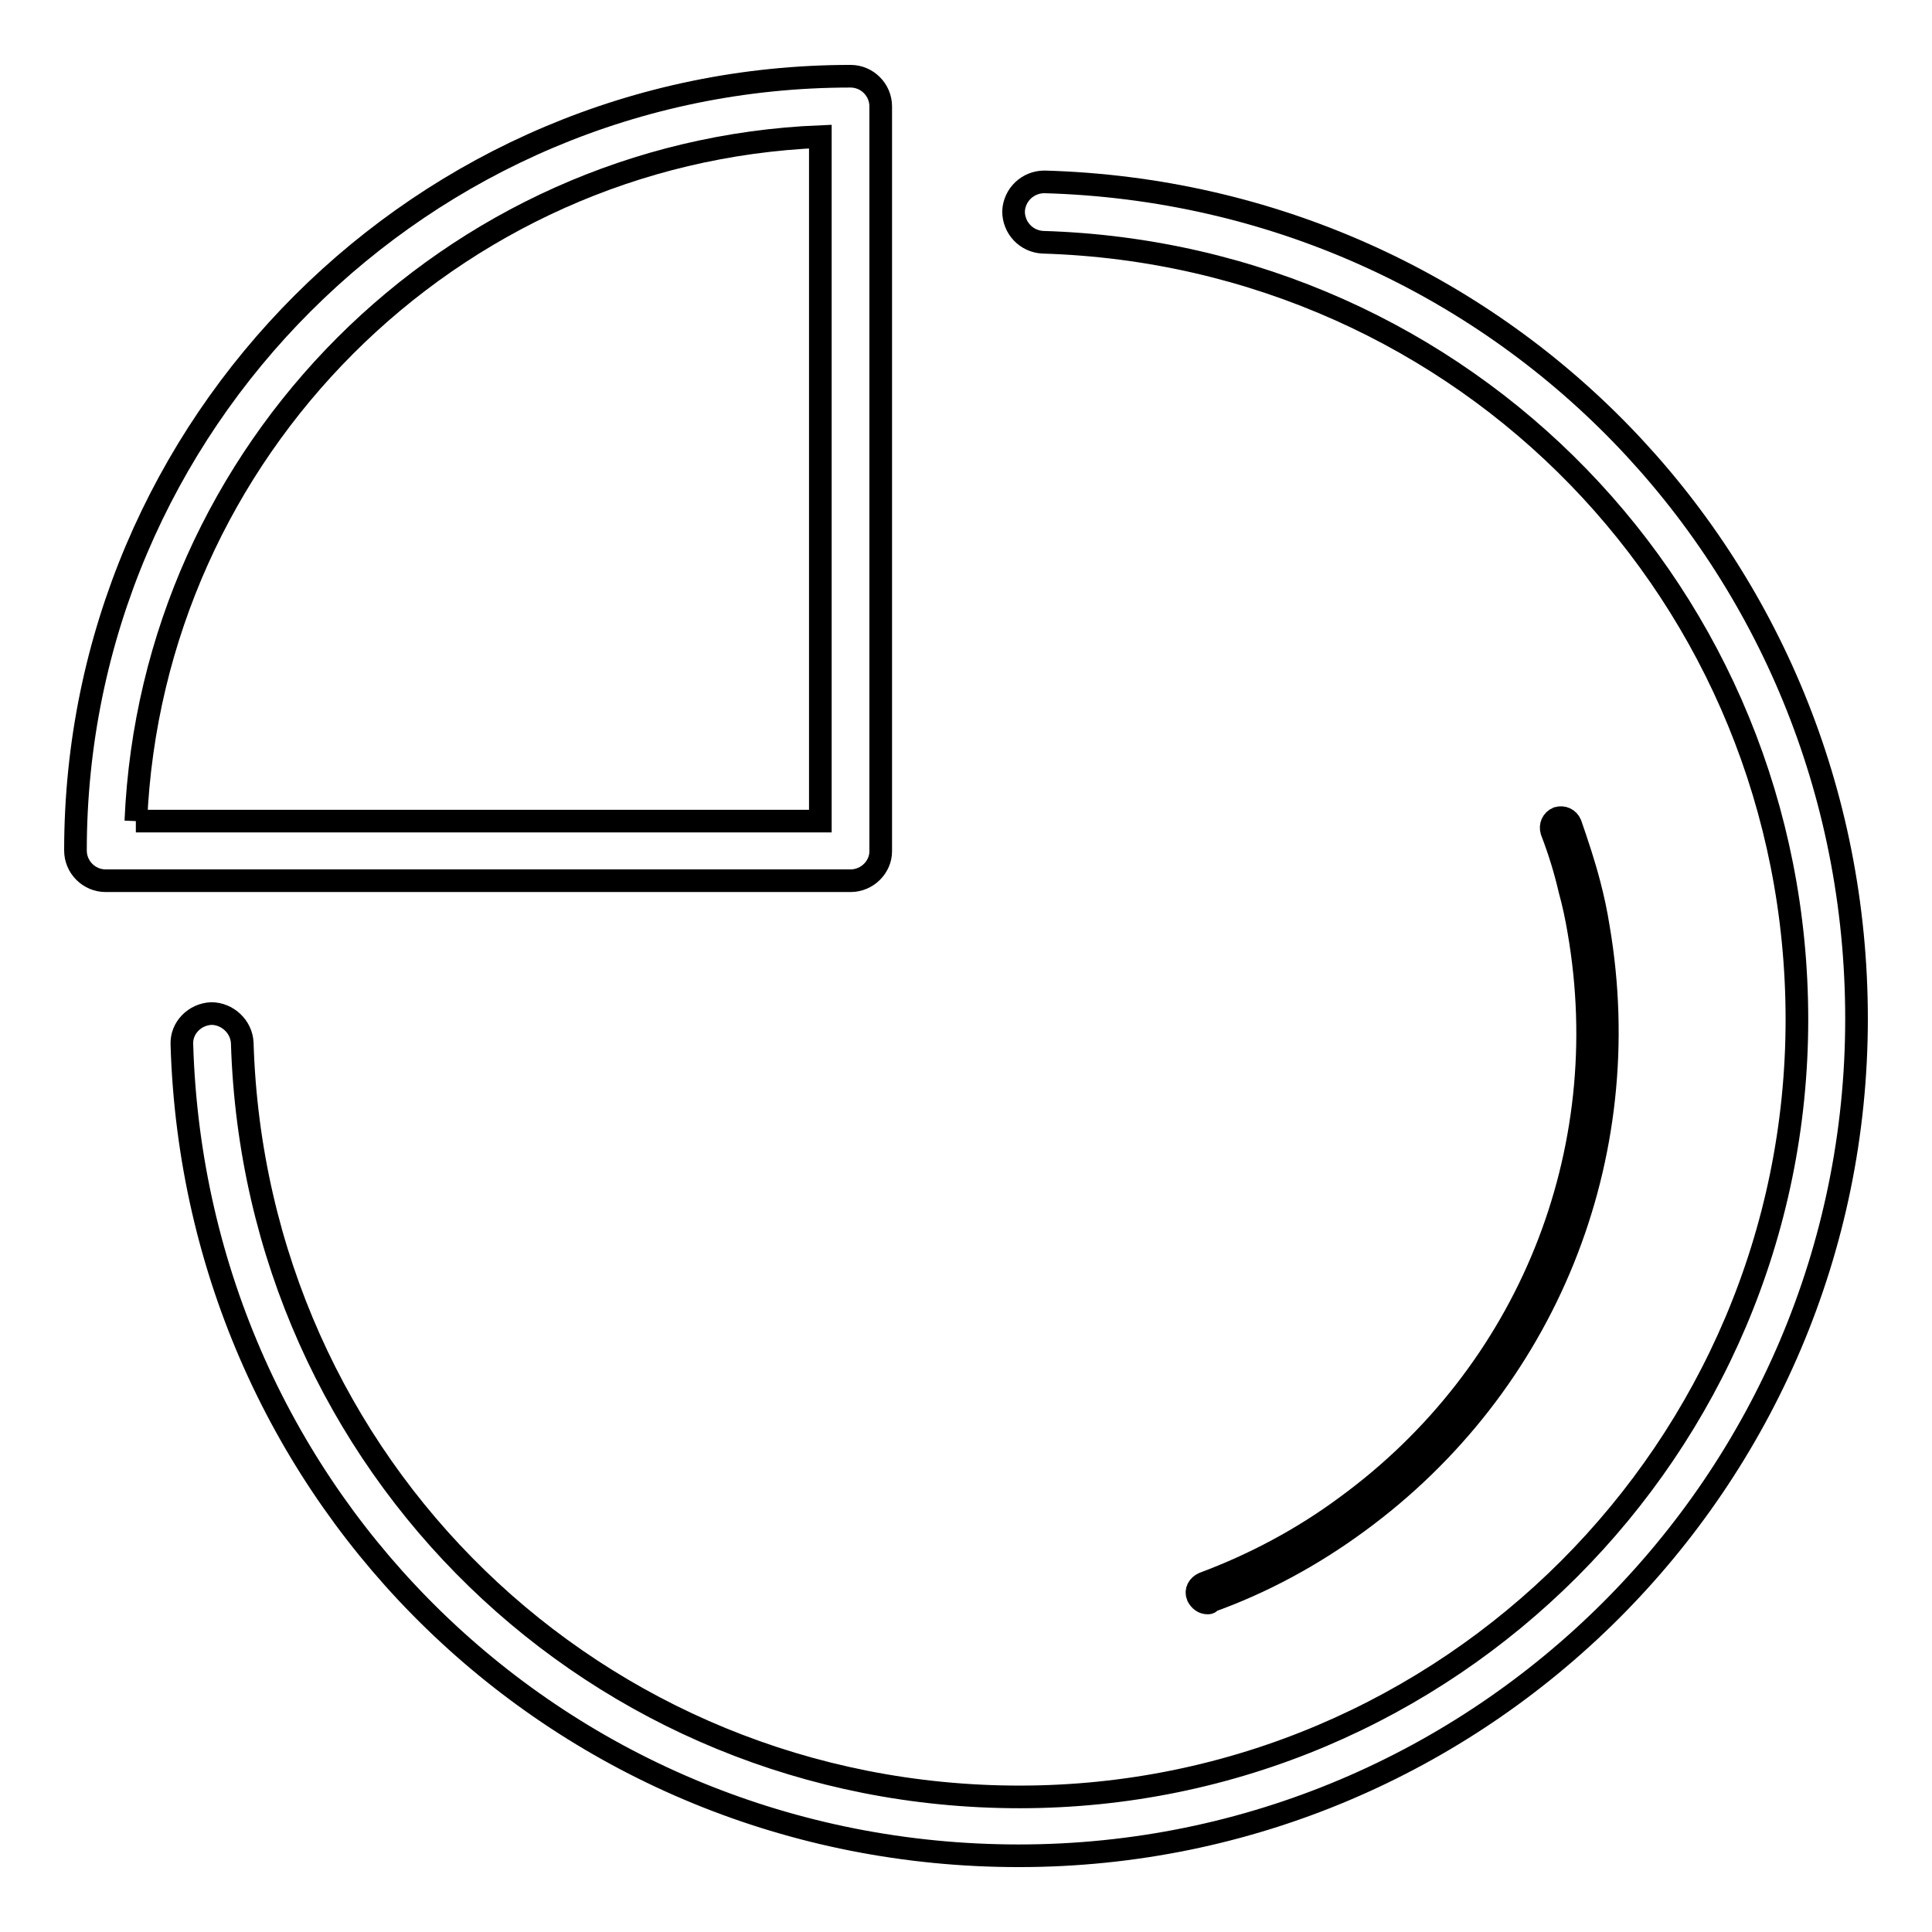 <?xml version="1.0" encoding="utf-8"?>
<!-- Svg Vector Icons : http://www.onlinewebfonts.com/icon -->
<!DOCTYPE svg PUBLIC "-//W3C//DTD SVG 1.1//EN" "http://www.w3.org/Graphics/SVG/1.1/DTD/svg11.dtd">
<svg version="1.1" xmlns="http://www.w3.org/2000/svg" xmlns:xlink="http://www.w3.org/1999/xlink" x="0px" y="0px" viewBox="0 0 256 256" enable-background="new 0 0 256 256" xml:space="preserve">
<g><g><path stroke-width="3" fill-opacity="0" stroke="#000000"  d="M112.7,116.7H14c-2.2,0-4-1.8-4-4C10,56.1,56.1,10.1,112.7,10.1c2.2,0,4,1.8,4,4v98.7C116.7,114.9,114.9,116.7,112.7,116.7 M18,108.8h90.7V18.1C59.7,20.1,20.1,59.7,18,108.8"/><path stroke-width="3" fill-opacity="0" stroke="#000000"  d="M135,245.9c-60.4,0-109.1-47.2-110.9-107.5c-0.1-2.2,1.7-4,3.9-4.1c2.1,0,4,1.7,4.1,3.9c1.7,56,46.9,99.9,103,99.9c56.8,0,103-46.2,103-103c0-56.1-43.9-101.3-99.9-103c-2.2-0.1-3.9-1.9-3.9-4.1c0.1-2.2,1.9-3.9,4.1-3.9C198.7,25.8,246,74.5,246,135C246,196.2,196.2,245.9,135,245.9"/><path stroke-width="3" fill-opacity="0" stroke="#000000"  d="M160,212.4c-0.5,0-1-0.3-1.3-0.9c-0.3-0.7,0.1-1.4,0.8-1.7c6.7-2.5,13.1-5.9,18.9-10.2c24.1-17.6,35.9-46.8,30.8-76.2c-0.3-1.8-0.7-3.7-1.2-5.5c-0.6-2.6-1.4-5.2-2.4-7.8c-0.2-0.7,0.1-1.4,0.8-1.7c0.7-0.2,1.4,0.1,1.7,0.8c0.9,2.6,1.8,5.3,2.5,8c0.5,1.9,0.9,3.8,1.2,5.7c5.2,30.4-7,60.6-31.9,78.8c-6,4.4-12.6,8-19.6,10.5C160.3,212.4,160.2,212.4,160,212.4"/></g></g>
</svg>